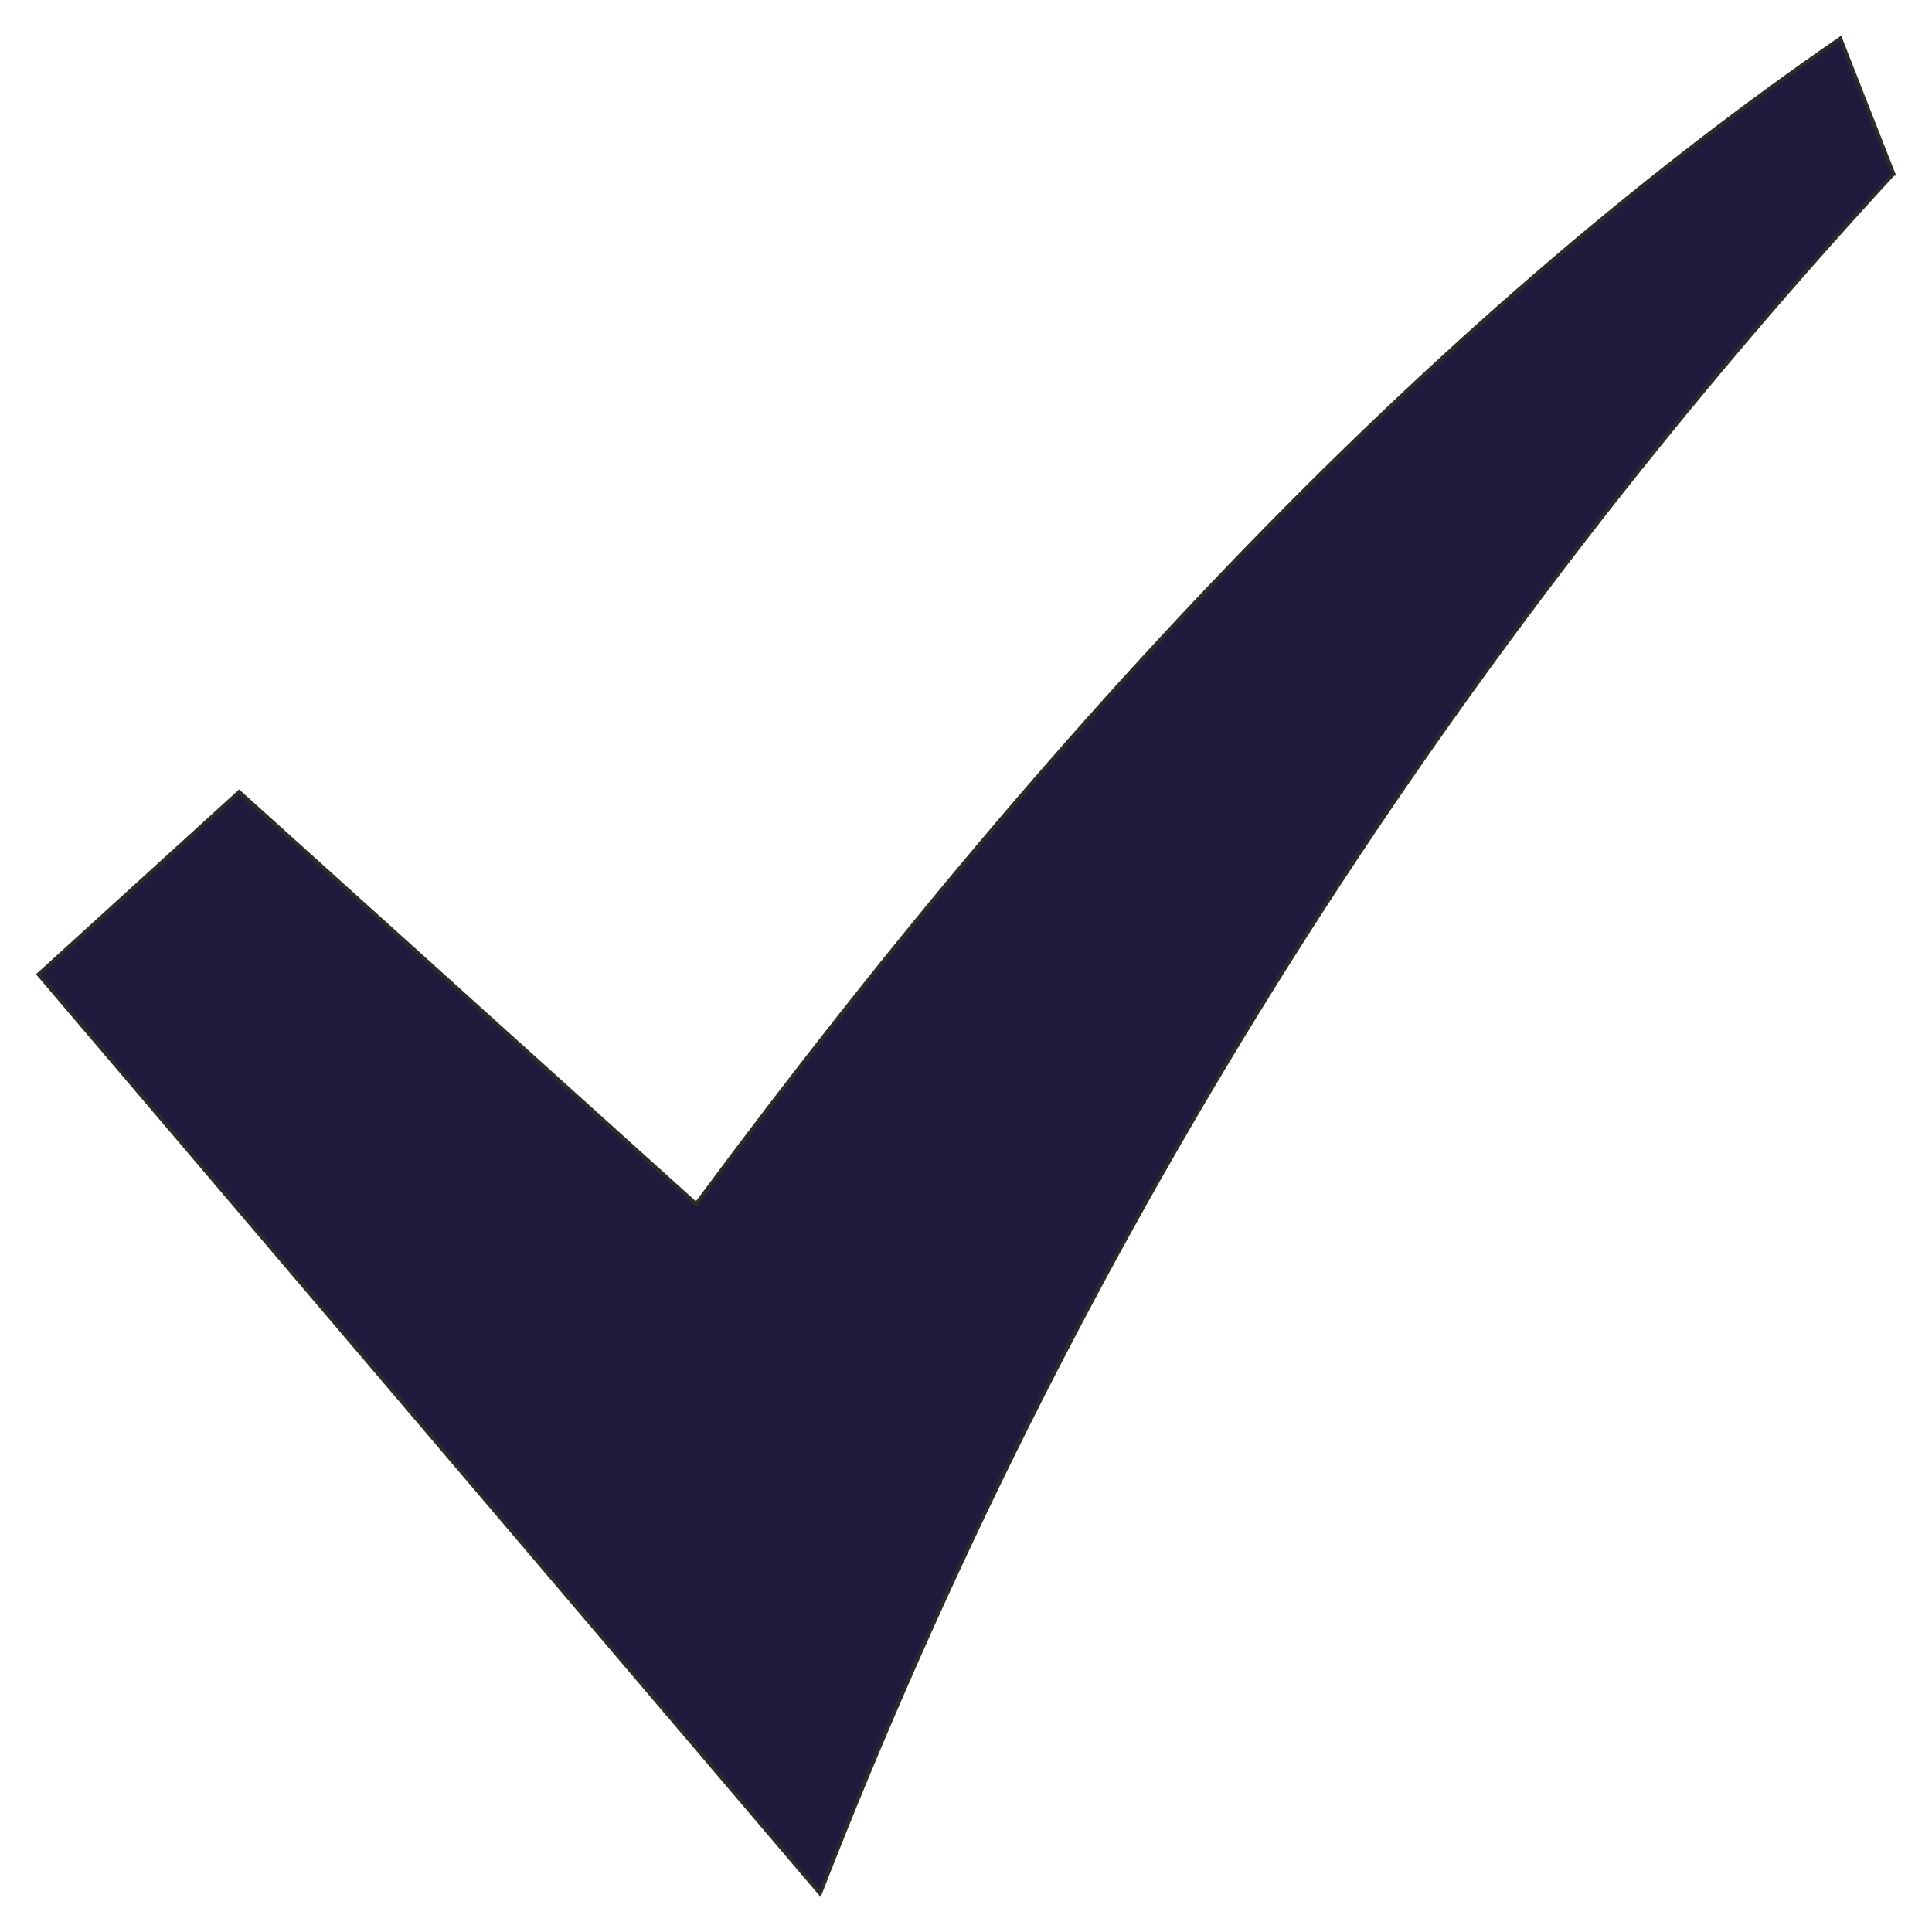 <?xml version="1.0" encoding="UTF-8"?> <!-- Creator: CorelDRAW --> <svg xmlns="http://www.w3.org/2000/svg" xmlns:xlink="http://www.w3.org/1999/xlink" xmlns:xodm="http://www.corel.com/coreldraw/odm/2003" xml:space="preserve" width="100mm" height="100mm" style="shape-rendering:geometricPrecision; text-rendering:geometricPrecision; image-rendering:optimizeQuality; fill-rule:evenodd; clip-rule:evenodd" viewBox="0 0 10000 10000"> <defs> <style type="text/css"> <![CDATA[ .str0 {stroke:#2B2B2A;stroke-width:20;stroke-miterlimit:22.926} .fil0 {fill:#201A3D} ]]> </style> </defs> <g id="Слой_x0020_1">  <path class="fil0 str0" d="M9800 899.45c-2414.96,2622.63 -4266.79,5589.49 -5555.48,8900.55l-4044.52 -4756.3 1037.84 -944.26 2365.65 2133.34c1965.48,-2656.89 3939.42,-4667.83 5921.79,-6032.78l274.72 699.45z"></path> </g> </svg> 